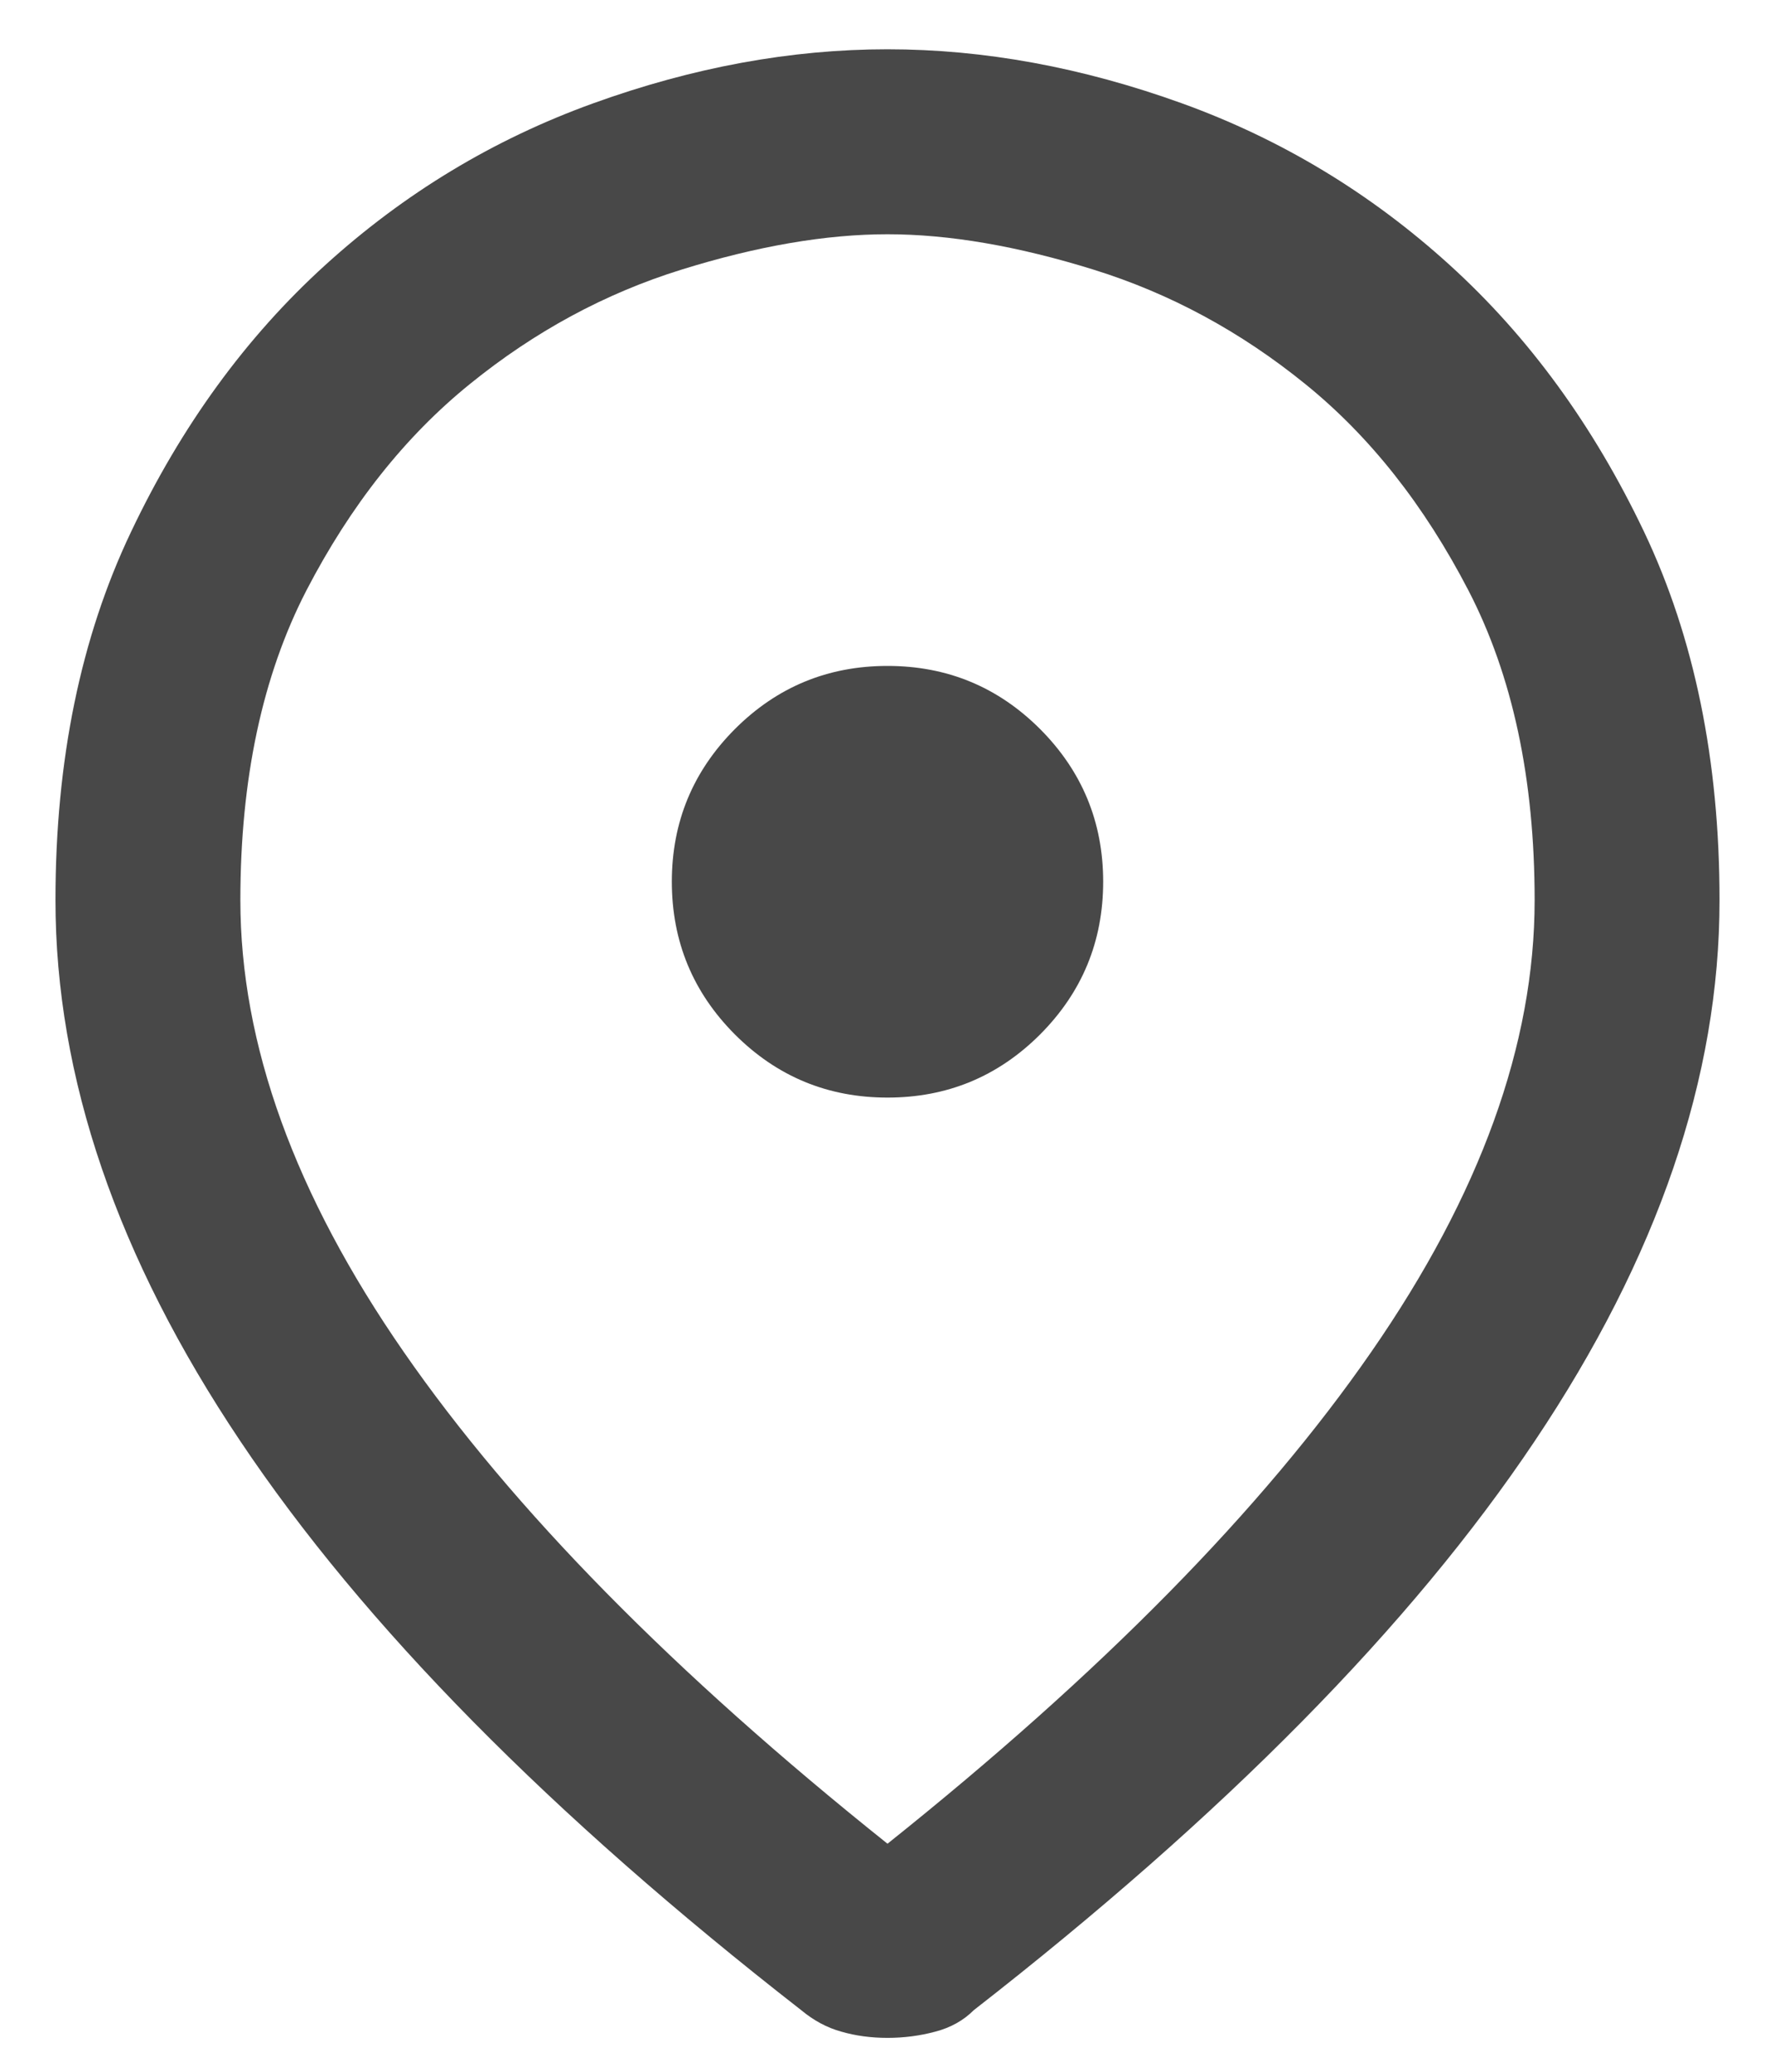 <svg width="12" height="14" viewBox="0 0 12 14" fill="none" xmlns="http://www.w3.org/2000/svg">
<path d="M6 12.459C7.444 11.306 8.535 10.198 9.271 9.135C10.007 8.073 10.375 7.056 10.375 6.083C10.375 5.264 10.226 4.566 9.927 3.989C9.628 3.413 9.261 2.948 8.823 2.594C8.386 2.24 7.91 1.983 7.396 1.823C6.882 1.663 6.417 1.583 6 1.583C5.583 1.583 5.118 1.663 4.604 1.823C4.09 1.983 3.615 2.24 3.178 2.594C2.74 2.948 2.371 3.413 2.072 3.989C1.774 4.566 1.625 5.264 1.625 6.083C1.625 7.056 1.993 8.073 2.729 9.135C3.465 10.198 4.556 11.306 6 12.459ZM6 13.771C5.889 13.771 5.785 13.757 5.688 13.729C5.59 13.702 5.5 13.653 5.417 13.584C3.722 12.264 2.458 10.983 1.625 9.739C0.792 8.497 0.375 7.278 0.375 6.083C0.375 5.139 0.545 4.309 0.886 3.594C1.226 2.878 1.663 2.278 2.198 1.792C2.733 1.306 3.337 0.941 4.011 0.698C4.684 0.455 5.347 0.333 6 0.333C6.653 0.333 7.316 0.455 7.99 0.698C8.663 0.941 9.267 1.306 9.802 1.792C10.337 2.278 10.774 2.878 11.115 3.594C11.455 4.309 11.625 5.139 11.625 6.083C11.625 7.278 11.208 8.497 10.375 9.739C9.542 10.983 8.278 12.264 6.583 13.584C6.514 13.653 6.427 13.702 6.323 13.729C6.219 13.757 6.111 13.771 6 13.771ZM6 7.417C6.403 7.417 6.747 7.275 7.032 6.99C7.316 6.705 7.458 6.361 7.458 5.958C7.458 5.556 7.316 5.212 7.032 4.927C6.747 4.642 6.403 4.5 6 4.5C5.597 4.5 5.253 4.642 4.968 4.927C4.684 5.212 4.542 5.556 4.542 5.958C4.542 6.361 4.684 6.705 4.968 6.99C5.253 7.275 5.597 7.417 6 7.417Z" fill="#484848"/>
</svg>

